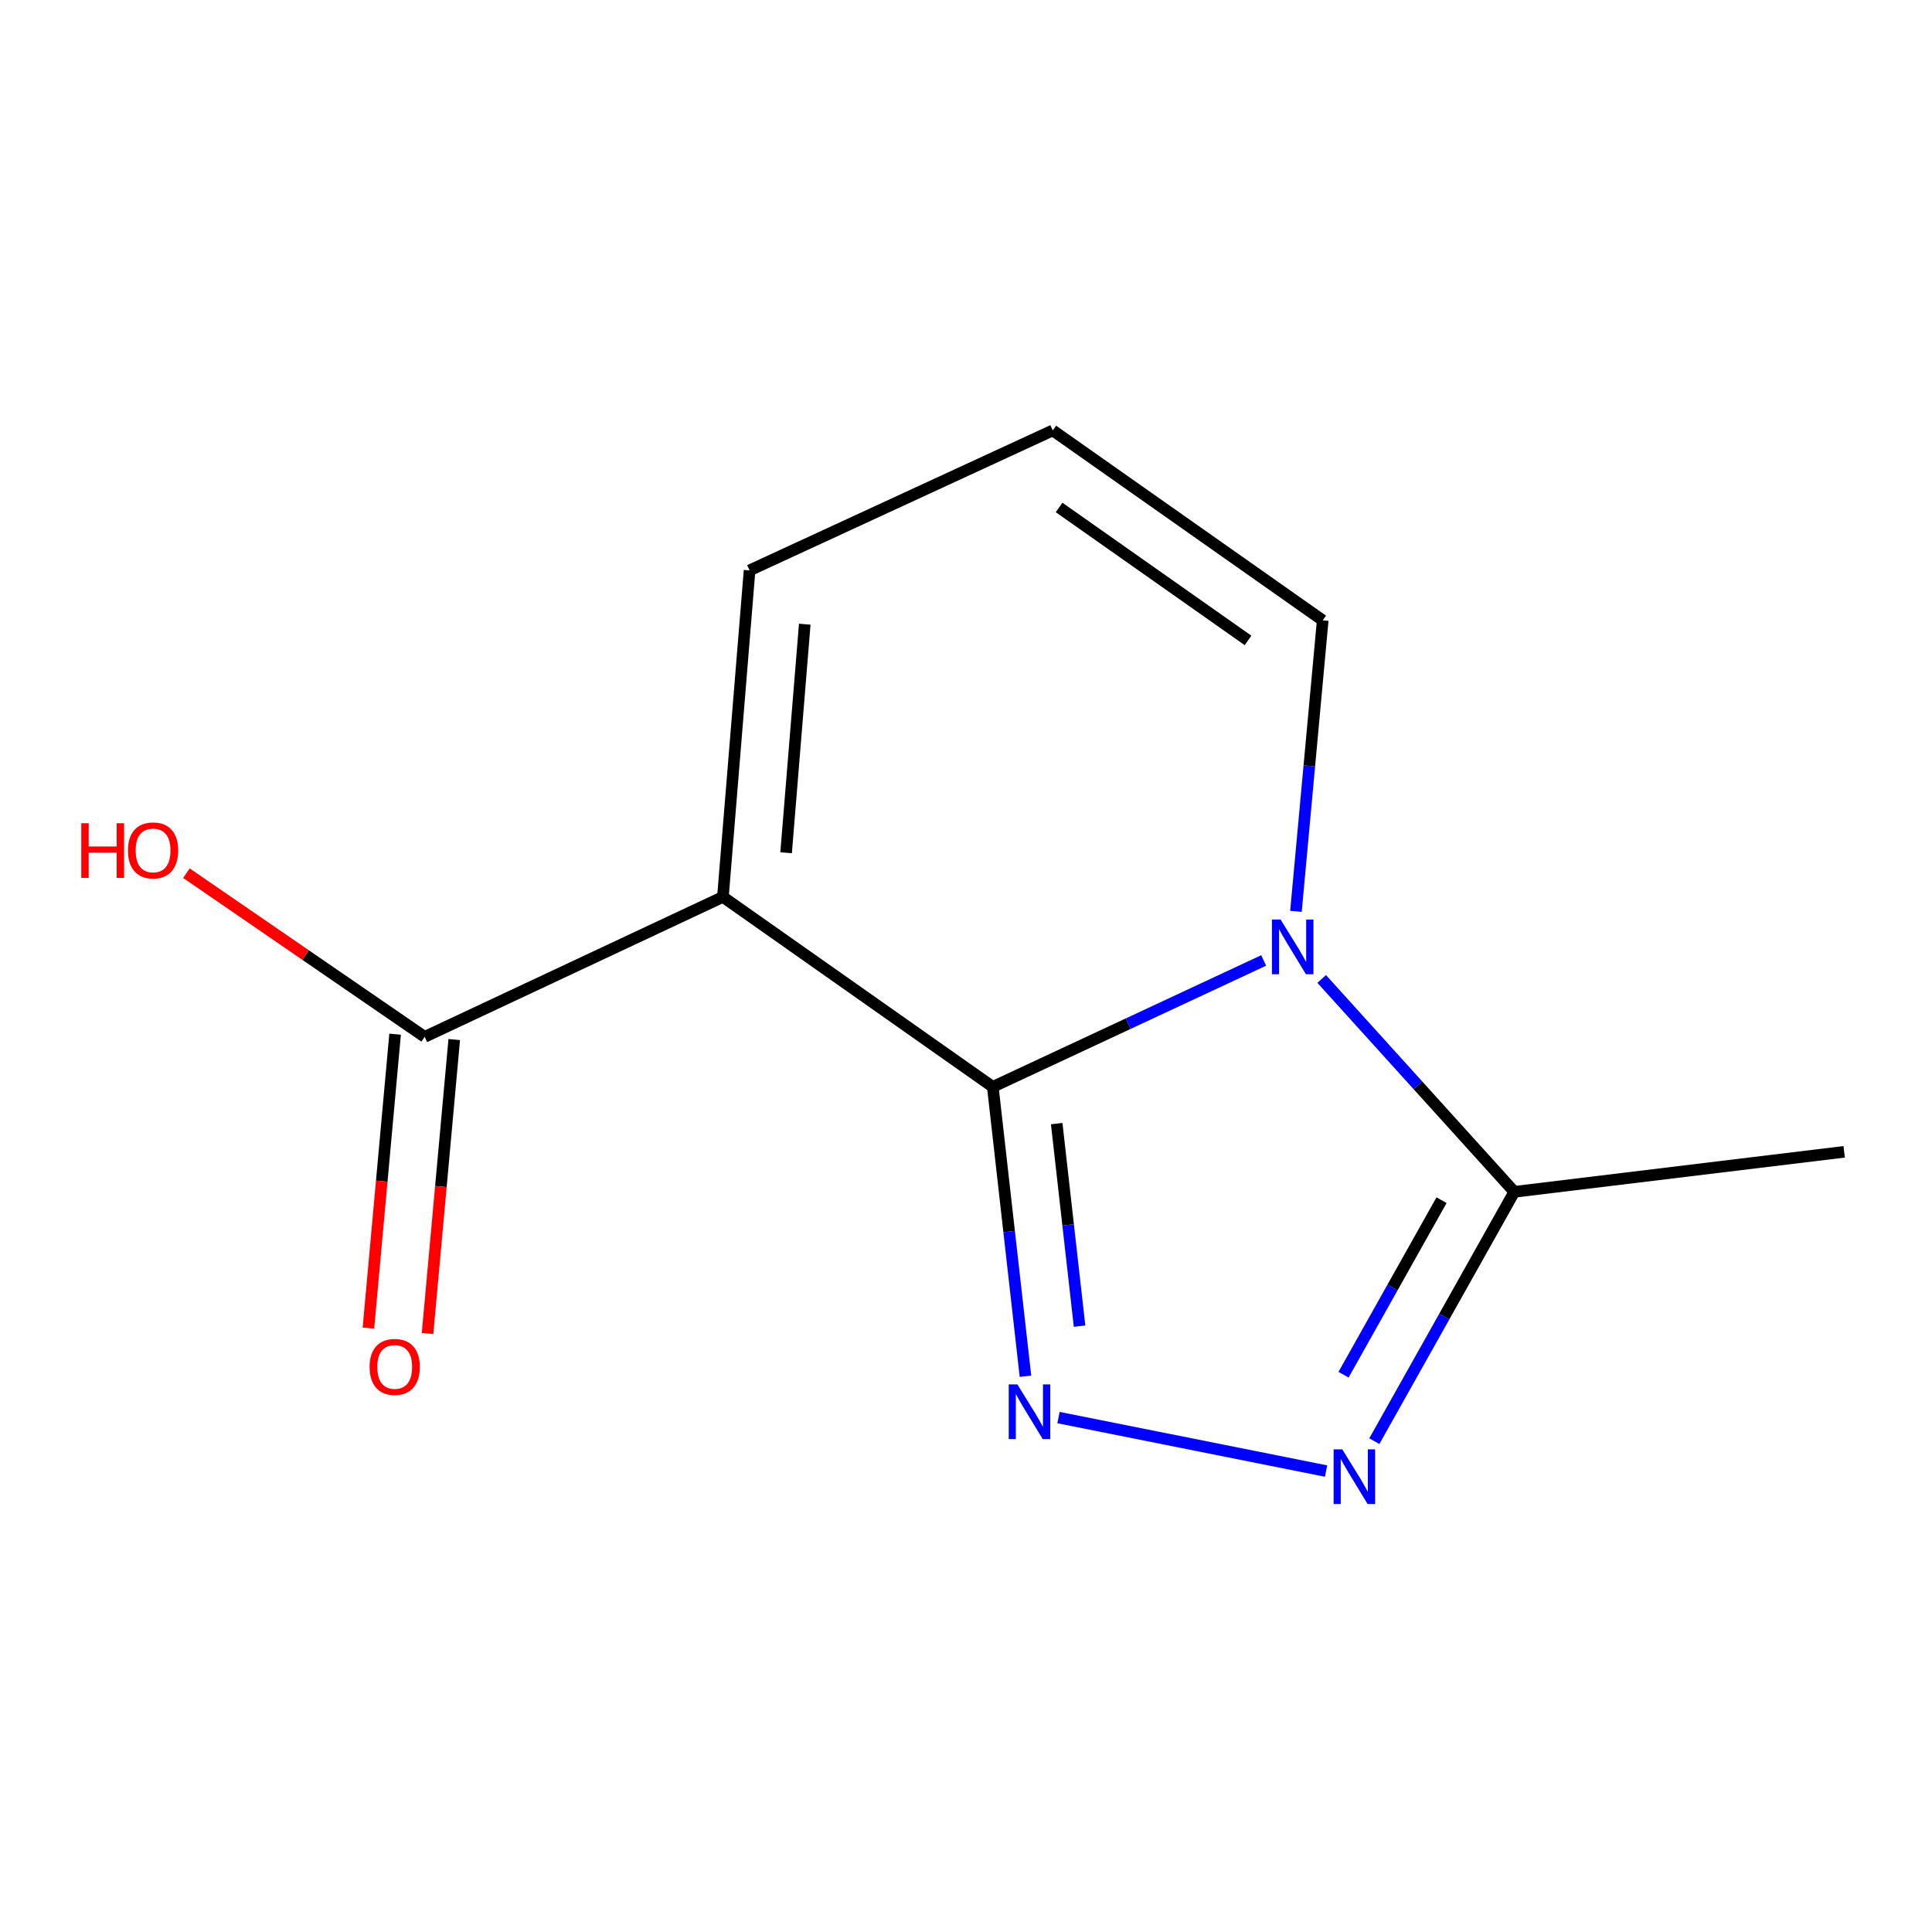 <?xml version='1.0' encoding='iso-8859-1'?>
<svg version='1.1' baseProfile='full'
              xmlns='http://www.w3.org/2000/svg'
                      xmlns:rdkit='http://www.rdkit.org/xml'
                      xmlns:xlink='http://www.w3.org/1999/xlink'
                  xml:space='preserve'
width='1000px' height='1000px' viewBox='0 0 1000 1000'>
<!-- END OF HEADER -->
<rect style='opacity:1.0;fill:#FFFFFF;stroke:none' width='1000' height='1000' x='0' y='0'> </rect>
<path class='bond-0' d='M 513.868,562.562 L 583.969,529.844' style='fill:none;fill-rule:evenodd;stroke:#000000;stroke-width:6px;stroke-linecap:butt;stroke-linejoin:miter;stroke-opacity:1' />
<path class='bond-0' d='M 583.969,529.844 L 654.07,497.126' style='fill:none;fill-rule:evenodd;stroke:#0000FF;stroke-width:6px;stroke-linecap:butt;stroke-linejoin:miter;stroke-opacity:1' />
<path class='bond-1' d='M 513.868,562.562 L 374.181,464.247' style='fill:none;fill-rule:evenodd;stroke:#000000;stroke-width:6px;stroke-linecap:butt;stroke-linejoin:miter;stroke-opacity:1' />
<path class='bond-2' d='M 513.868,562.562 L 522.323,637.451' style='fill:none;fill-rule:evenodd;stroke:#000000;stroke-width:6px;stroke-linecap:butt;stroke-linejoin:miter;stroke-opacity:1' />
<path class='bond-2' d='M 522.323,637.451 L 530.778,712.339' style='fill:none;fill-rule:evenodd;stroke:#0000FF;stroke-width:6px;stroke-linecap:butt;stroke-linejoin:miter;stroke-opacity:1' />
<path class='bond-2' d='M 546.945,581.581 L 552.863,634.002' style='fill:none;fill-rule:evenodd;stroke:#000000;stroke-width:6px;stroke-linecap:butt;stroke-linejoin:miter;stroke-opacity:1' />
<path class='bond-2' d='M 552.863,634.002 L 558.782,686.424' style='fill:none;fill-rule:evenodd;stroke:#0000FF;stroke-width:6px;stroke-linecap:butt;stroke-linejoin:miter;stroke-opacity:1' />
<path class='bond-4' d='M 684.107,506.709 L 733.953,561.801' style='fill:none;fill-rule:evenodd;stroke:#0000FF;stroke-width:6px;stroke-linecap:butt;stroke-linejoin:miter;stroke-opacity:1' />
<path class='bond-4' d='M 733.953,561.801 L 783.8,616.894' style='fill:none;fill-rule:evenodd;stroke:#000000;stroke-width:6px;stroke-linecap:butt;stroke-linejoin:miter;stroke-opacity:1' />
<path class='bond-6' d='M 670.785,471.712 L 677.708,396.403' style='fill:none;fill-rule:evenodd;stroke:#0000FF;stroke-width:6px;stroke-linecap:butt;stroke-linejoin:miter;stroke-opacity:1' />
<path class='bond-6' d='M 677.708,396.403 L 684.631,321.094' style='fill:none;fill-rule:evenodd;stroke:#000000;stroke-width:6px;stroke-linecap:butt;stroke-linejoin:miter;stroke-opacity:1' />
<path class='bond-5' d='M 374.181,464.247 L 219.81,536.677' style='fill:none;fill-rule:evenodd;stroke:#000000;stroke-width:6px;stroke-linecap:butt;stroke-linejoin:miter;stroke-opacity:1' />
<path class='bond-7' d='M 374.181,464.247 L 387.977,295.226' style='fill:none;fill-rule:evenodd;stroke:#000000;stroke-width:6px;stroke-linecap:butt;stroke-linejoin:miter;stroke-opacity:1' />
<path class='bond-7' d='M 406.883,441.394 L 416.54,323.079' style='fill:none;fill-rule:evenodd;stroke:#000000;stroke-width:6px;stroke-linecap:butt;stroke-linejoin:miter;stroke-opacity:1' />
<path class='bond-3' d='M 547.882,733.734 L 686.378,761.422' style='fill:none;fill-rule:evenodd;stroke:#0000FF;stroke-width:6px;stroke-linecap:butt;stroke-linejoin:miter;stroke-opacity:1' />
<path class='bond-12' d='M 711.344,745.962 L 747.572,681.428' style='fill:none;fill-rule:evenodd;stroke:#0000FF;stroke-width:6px;stroke-linecap:butt;stroke-linejoin:miter;stroke-opacity:1' />
<path class='bond-12' d='M 747.572,681.428 L 783.8,616.894' style='fill:none;fill-rule:evenodd;stroke:#000000;stroke-width:6px;stroke-linecap:butt;stroke-linejoin:miter;stroke-opacity:1' />
<path class='bond-12' d='M 695.413,711.557 L 720.772,666.383' style='fill:none;fill-rule:evenodd;stroke:#0000FF;stroke-width:6px;stroke-linecap:butt;stroke-linejoin:miter;stroke-opacity:1' />
<path class='bond-12' d='M 720.772,666.383 L 746.131,621.209' style='fill:none;fill-rule:evenodd;stroke:#000000;stroke-width:6px;stroke-linecap:butt;stroke-linejoin:miter;stroke-opacity:1' />
<path class='bond-11' d='M 783.8,616.894 L 954.545,596.182' style='fill:none;fill-rule:evenodd;stroke:#000000;stroke-width:6px;stroke-linecap:butt;stroke-linejoin:miter;stroke-opacity:1' />
<path class='bond-9' d='M 204.505,535.288 L 197.598,611.366' style='fill:none;fill-rule:evenodd;stroke:#000000;stroke-width:6px;stroke-linecap:butt;stroke-linejoin:miter;stroke-opacity:1' />
<path class='bond-9' d='M 197.598,611.366 L 190.691,687.444' style='fill:none;fill-rule:evenodd;stroke:#FF0000;stroke-width:6px;stroke-linecap:butt;stroke-linejoin:miter;stroke-opacity:1' />
<path class='bond-9' d='M 235.114,538.067 L 228.207,614.145' style='fill:none;fill-rule:evenodd;stroke:#000000;stroke-width:6px;stroke-linecap:butt;stroke-linejoin:miter;stroke-opacity:1' />
<path class='bond-9' d='M 228.207,614.145 L 221.299,690.223' style='fill:none;fill-rule:evenodd;stroke:#FF0000;stroke-width:6px;stroke-linecap:butt;stroke-linejoin:miter;stroke-opacity:1' />
<path class='bond-10' d='M 219.81,536.677 L 158.154,494.32' style='fill:none;fill-rule:evenodd;stroke:#000000;stroke-width:6px;stroke-linecap:butt;stroke-linejoin:miter;stroke-opacity:1' />
<path class='bond-10' d='M 158.154,494.32 L 96.499,451.964' style='fill:none;fill-rule:evenodd;stroke:#FF0000;stroke-width:6px;stroke-linecap:butt;stroke-linejoin:miter;stroke-opacity:1' />
<path class='bond-13' d='M 684.631,321.094 L 544.909,222.778' style='fill:none;fill-rule:evenodd;stroke:#000000;stroke-width:6px;stroke-linecap:butt;stroke-linejoin:miter;stroke-opacity:1' />
<path class='bond-13' d='M 645.986,331.482 L 548.181,262.661' style='fill:none;fill-rule:evenodd;stroke:#000000;stroke-width:6px;stroke-linecap:butt;stroke-linejoin:miter;stroke-opacity:1' />
<path class='bond-8' d='M 387.977,295.226 L 544.909,222.778' style='fill:none;fill-rule:evenodd;stroke:#000000;stroke-width:6px;stroke-linecap:butt;stroke-linejoin:miter;stroke-opacity:1' />
<path  class='atom-1' d='M 662.833 475.955
L 672.113 490.955
Q 673.033 492.435, 674.513 495.115
Q 675.993 497.795, 676.073 497.955
L 676.073 475.955
L 679.833 475.955
L 679.833 504.275
L 675.953 504.275
L 665.993 487.875
Q 664.833 485.955, 663.593 483.755
Q 662.393 481.555, 662.033 480.875
L 662.033 504.275
L 658.353 504.275
L 658.353 475.955
L 662.833 475.955
' fill='#0000FF'/>
<path  class='atom-3' d='M 526.595 716.57
L 535.875 731.57
Q 536.795 733.05, 538.275 735.73
Q 539.755 738.41, 539.835 738.57
L 539.835 716.57
L 543.595 716.57
L 543.595 744.89
L 539.715 744.89
L 529.755 728.49
Q 528.595 726.57, 527.355 724.37
Q 526.155 722.17, 525.795 721.49
L 525.795 744.89
L 522.115 744.89
L 522.115 716.57
L 526.595 716.57
' fill='#0000FF'/>
<path  class='atom-4' d='M 694.762 750.19
L 704.042 765.19
Q 704.962 766.67, 706.442 769.35
Q 707.922 772.03, 708.002 772.19
L 708.002 750.19
L 711.762 750.19
L 711.762 778.51
L 707.882 778.51
L 697.922 762.11
Q 696.762 760.19, 695.522 757.99
Q 694.322 755.79, 693.962 755.11
L 693.962 778.51
L 690.282 778.51
L 690.282 750.19
L 694.762 750.19
' fill='#0000FF'/>
<path  class='atom-10' d='M 191.306 707.52
Q 191.306 700.72, 194.666 696.92
Q 198.026 693.12, 204.306 693.12
Q 210.586 693.12, 213.946 696.92
Q 217.306 700.72, 217.306 707.52
Q 217.306 714.4, 213.906 718.32
Q 210.506 722.2, 204.306 722.2
Q 198.066 722.2, 194.666 718.32
Q 191.306 714.44, 191.306 707.52
M 204.306 719
Q 208.626 719, 210.946 716.12
Q 213.306 713.2, 213.306 707.52
Q 213.306 701.96, 210.946 699.16
Q 208.626 696.32, 204.306 696.32
Q 199.986 696.32, 197.626 699.12
Q 195.306 701.92, 195.306 707.52
Q 195.306 713.24, 197.626 716.12
Q 199.986 719, 204.306 719
' fill='#FF0000'/>
<path  class='atom-11' d='M 42.075 426.103
L 45.915 426.103
L 45.915 438.143
L 60.395 438.143
L 60.395 426.103
L 64.235 426.103
L 64.235 454.423
L 60.395 454.423
L 60.395 441.343
L 45.915 441.343
L 45.915 454.423
L 42.075 454.423
L 42.075 426.103
' fill='#FF0000'/>
<path  class='atom-11' d='M 66.235 440.183
Q 66.235 433.383, 69.595 429.583
Q 72.955 425.783, 79.235 425.783
Q 85.515 425.783, 88.875 429.583
Q 92.235 433.383, 92.235 440.183
Q 92.235 447.063, 88.835 450.983
Q 85.435 454.863, 79.235 454.863
Q 72.995 454.863, 69.595 450.983
Q 66.235 447.103, 66.235 440.183
M 79.235 451.663
Q 83.555 451.663, 85.875 448.783
Q 88.235 445.863, 88.235 440.183
Q 88.235 434.623, 85.875 431.823
Q 83.555 428.983, 79.235 428.983
Q 74.915 428.983, 72.555 431.783
Q 70.235 434.583, 70.235 440.183
Q 70.235 445.903, 72.555 448.783
Q 74.915 451.663, 79.235 451.663
' fill='#FF0000'/>
</svg>
